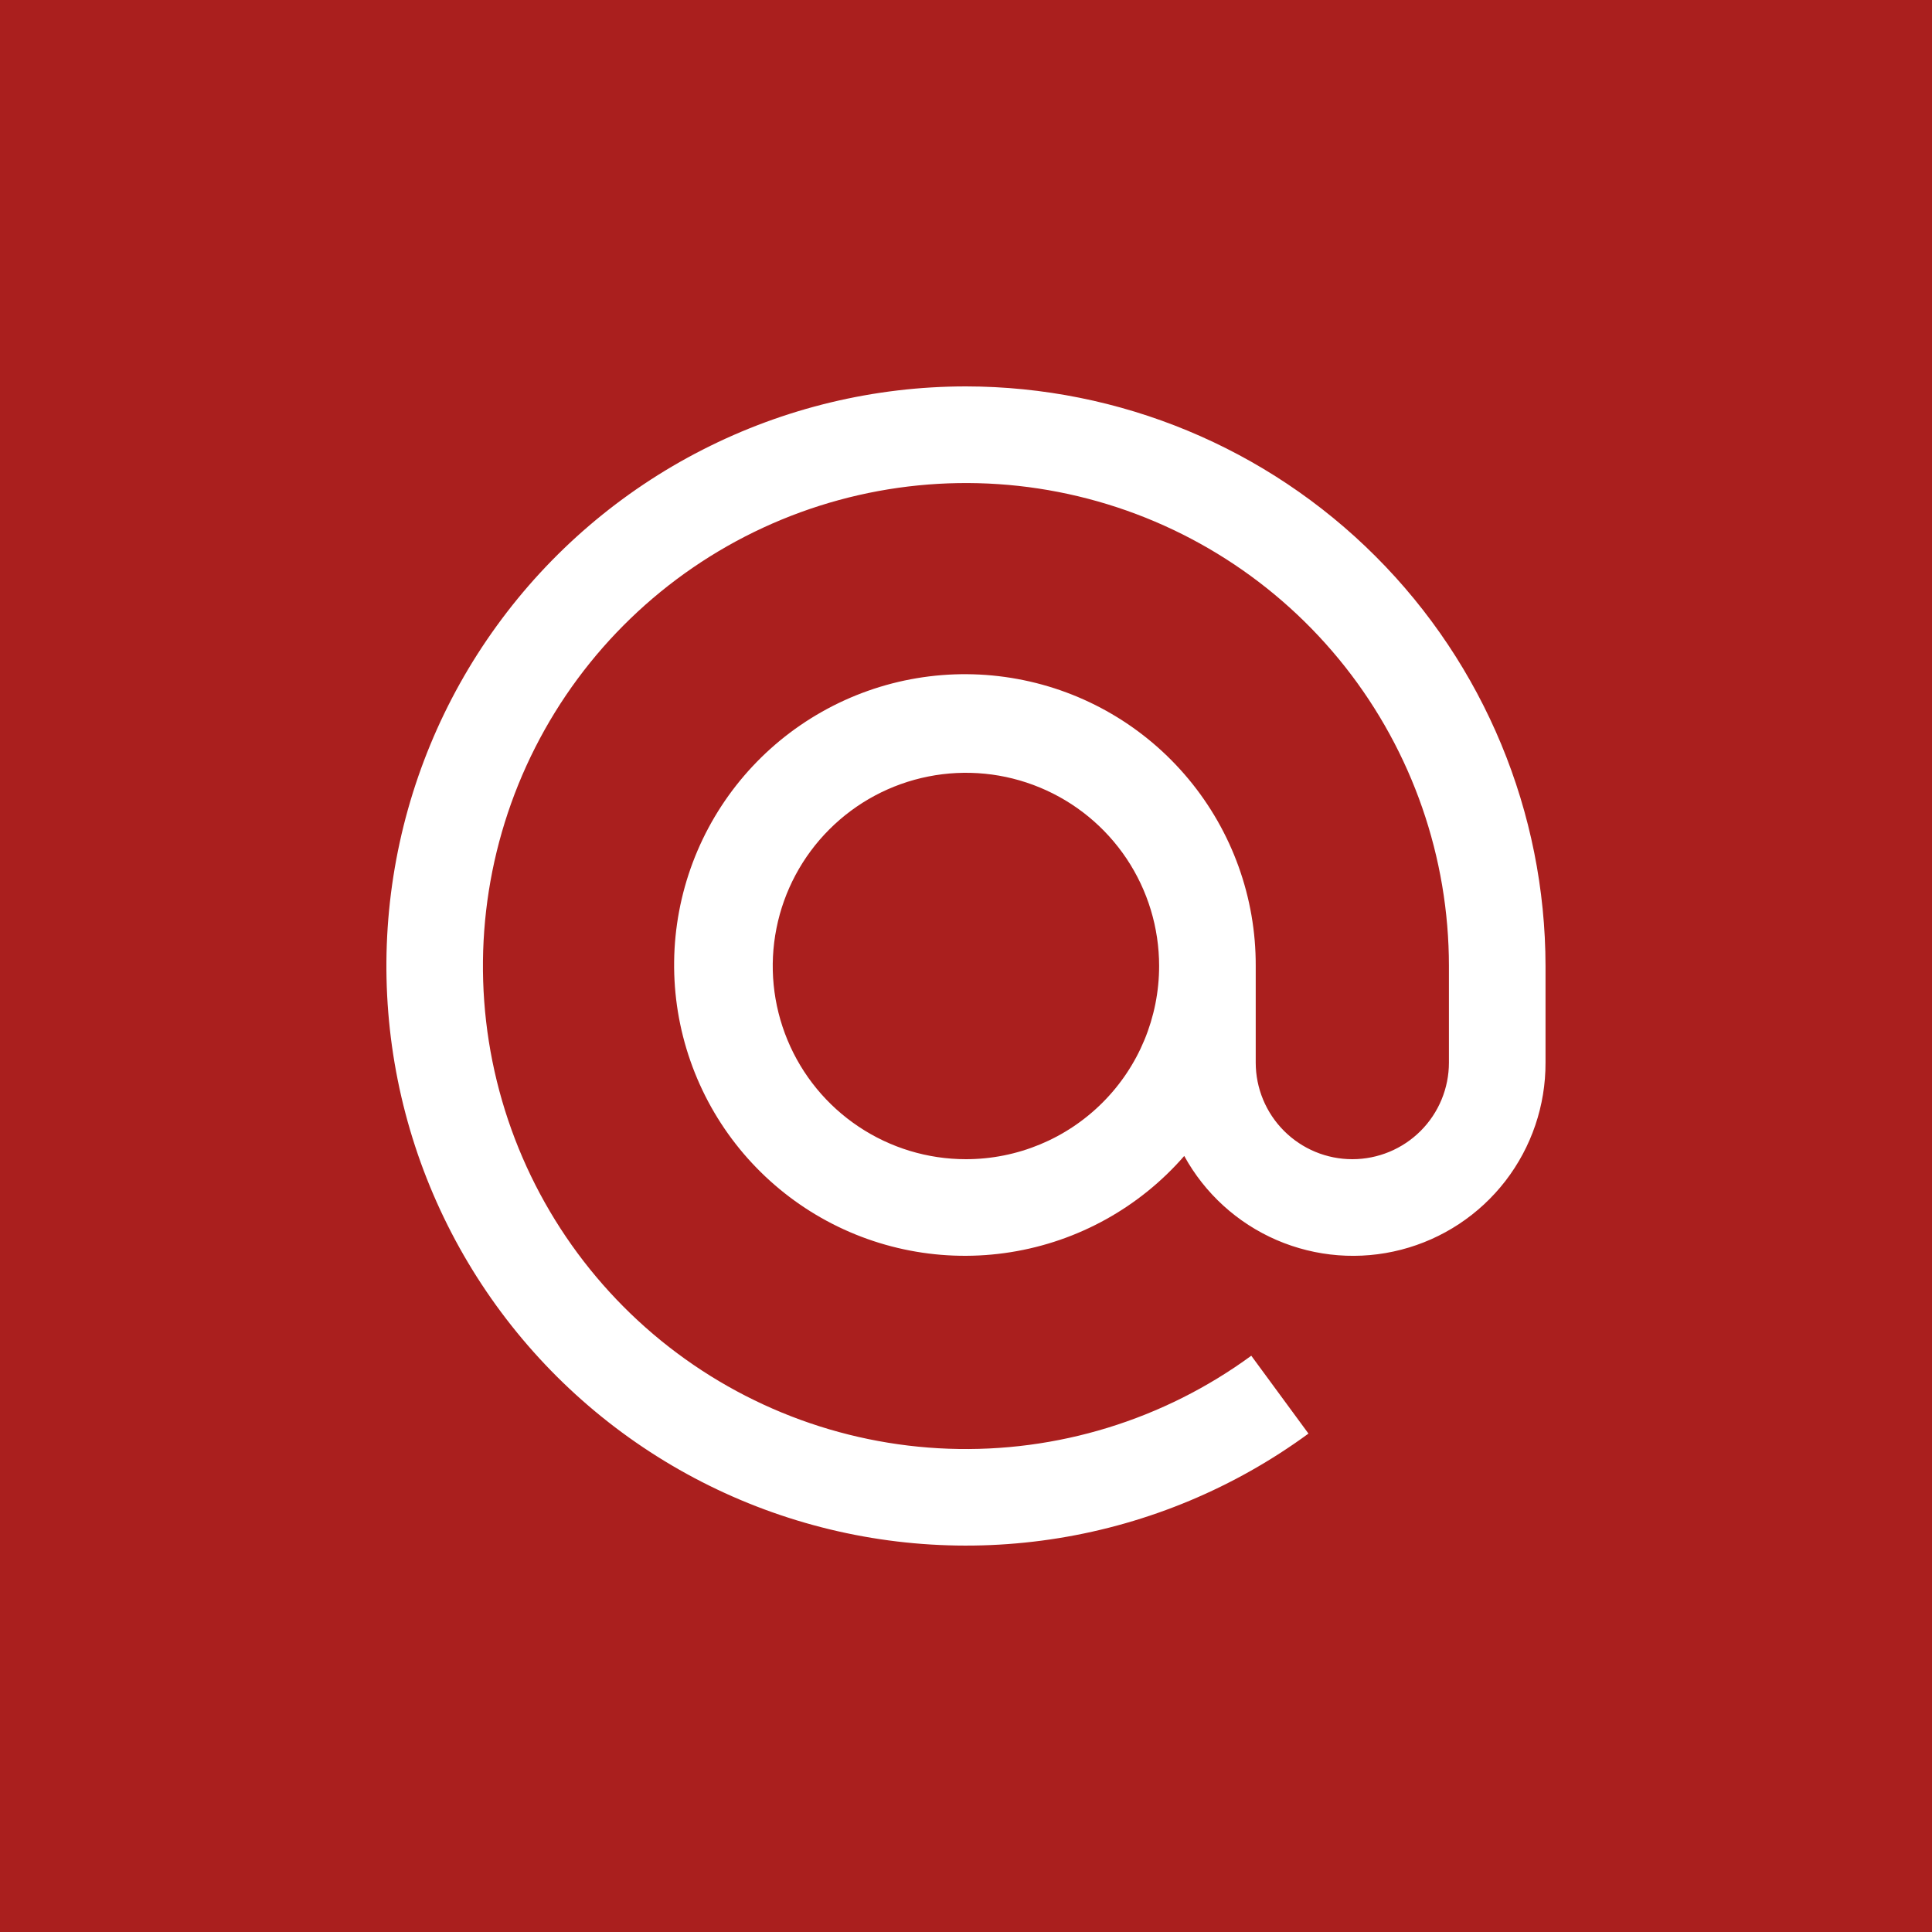 <svg width="50" height="50" viewBox="0 0 50 50" fill="none" xmlns="http://www.w3.org/2000/svg">
<rect width="50" height="50" fill="#AA1F1E"/>
<g clip-path="url(#clip0_1363_51847)">
<path d="M24.998 10C22.629 10 20.293 10.562 18.183 11.639C16.072 12.716 14.246 14.277 12.856 16.196C11.465 18.114 10.548 20.335 10.181 22.676C9.814 25.017 10.007 27.411 10.743 29.663C11.48 31.916 12.74 33.961 14.419 35.633C16.099 37.304 18.151 38.554 20.406 39.279C22.662 40.005 25.058 40.186 27.397 39.807C29.736 39.429 31.952 38.501 33.863 37.101L32.383 35.086C30.116 36.746 27.356 37.594 24.549 37.493C21.741 37.392 19.049 36.348 16.907 34.529C14.765 32.71 13.299 30.223 12.744 27.469C12.19 24.714 12.579 21.853 13.85 19.347C15.121 16.841 17.199 14.837 19.749 13.657C22.299 12.477 25.172 12.19 27.904 12.844C30.637 13.497 33.07 15.052 34.811 17.257C36.551 19.463 37.498 22.19 37.498 25V27.5C37.498 28.163 37.235 28.799 36.766 29.268C36.297 29.737 35.661 30 34.998 30C34.335 30 33.7 29.737 33.231 29.268C32.762 28.799 32.498 28.163 32.498 27.5V25C32.505 23.235 31.89 21.525 30.763 20.167C29.636 18.809 28.068 17.89 26.332 17.572C24.596 17.253 22.804 17.554 21.268 18.423C19.732 19.291 18.55 20.672 17.928 22.323C17.307 23.975 17.285 25.792 17.868 27.458C18.45 29.124 19.599 30.532 21.115 31.437C22.63 32.341 24.415 32.684 26.157 32.406C27.9 32.129 29.49 31.247 30.648 29.916C31.181 30.887 32.023 31.653 33.039 32.092C34.056 32.531 35.19 32.62 36.263 32.342C37.335 32.065 38.284 31.439 38.961 30.562C39.637 29.685 40.002 28.608 39.998 27.5V25C39.994 21.023 38.412 17.21 35.6 14.398C32.788 11.586 28.975 10.004 24.998 10ZM24.998 30C24.009 30 23.043 29.707 22.221 29.157C21.398 28.608 20.757 27.827 20.379 26.913C20.001 26 19.901 24.994 20.095 24.024C20.287 23.055 20.764 22.164 21.463 21.465C22.162 20.765 23.053 20.289 24.023 20.096C24.993 19.903 25.998 20.002 26.912 20.381C27.825 20.759 28.606 21.4 29.156 22.222C29.705 23.044 29.998 24.011 29.998 25C29.998 26.326 29.472 27.598 28.534 28.535C27.596 29.473 26.325 30 24.998 30Z" fill="white"/>
</g>
<defs>
<clipPath id="clip0_1363_51847">
<rect width="30" height="30" fill="white" transform="translate(10 10)"/>
</clipPath>
</defs>
</svg>
